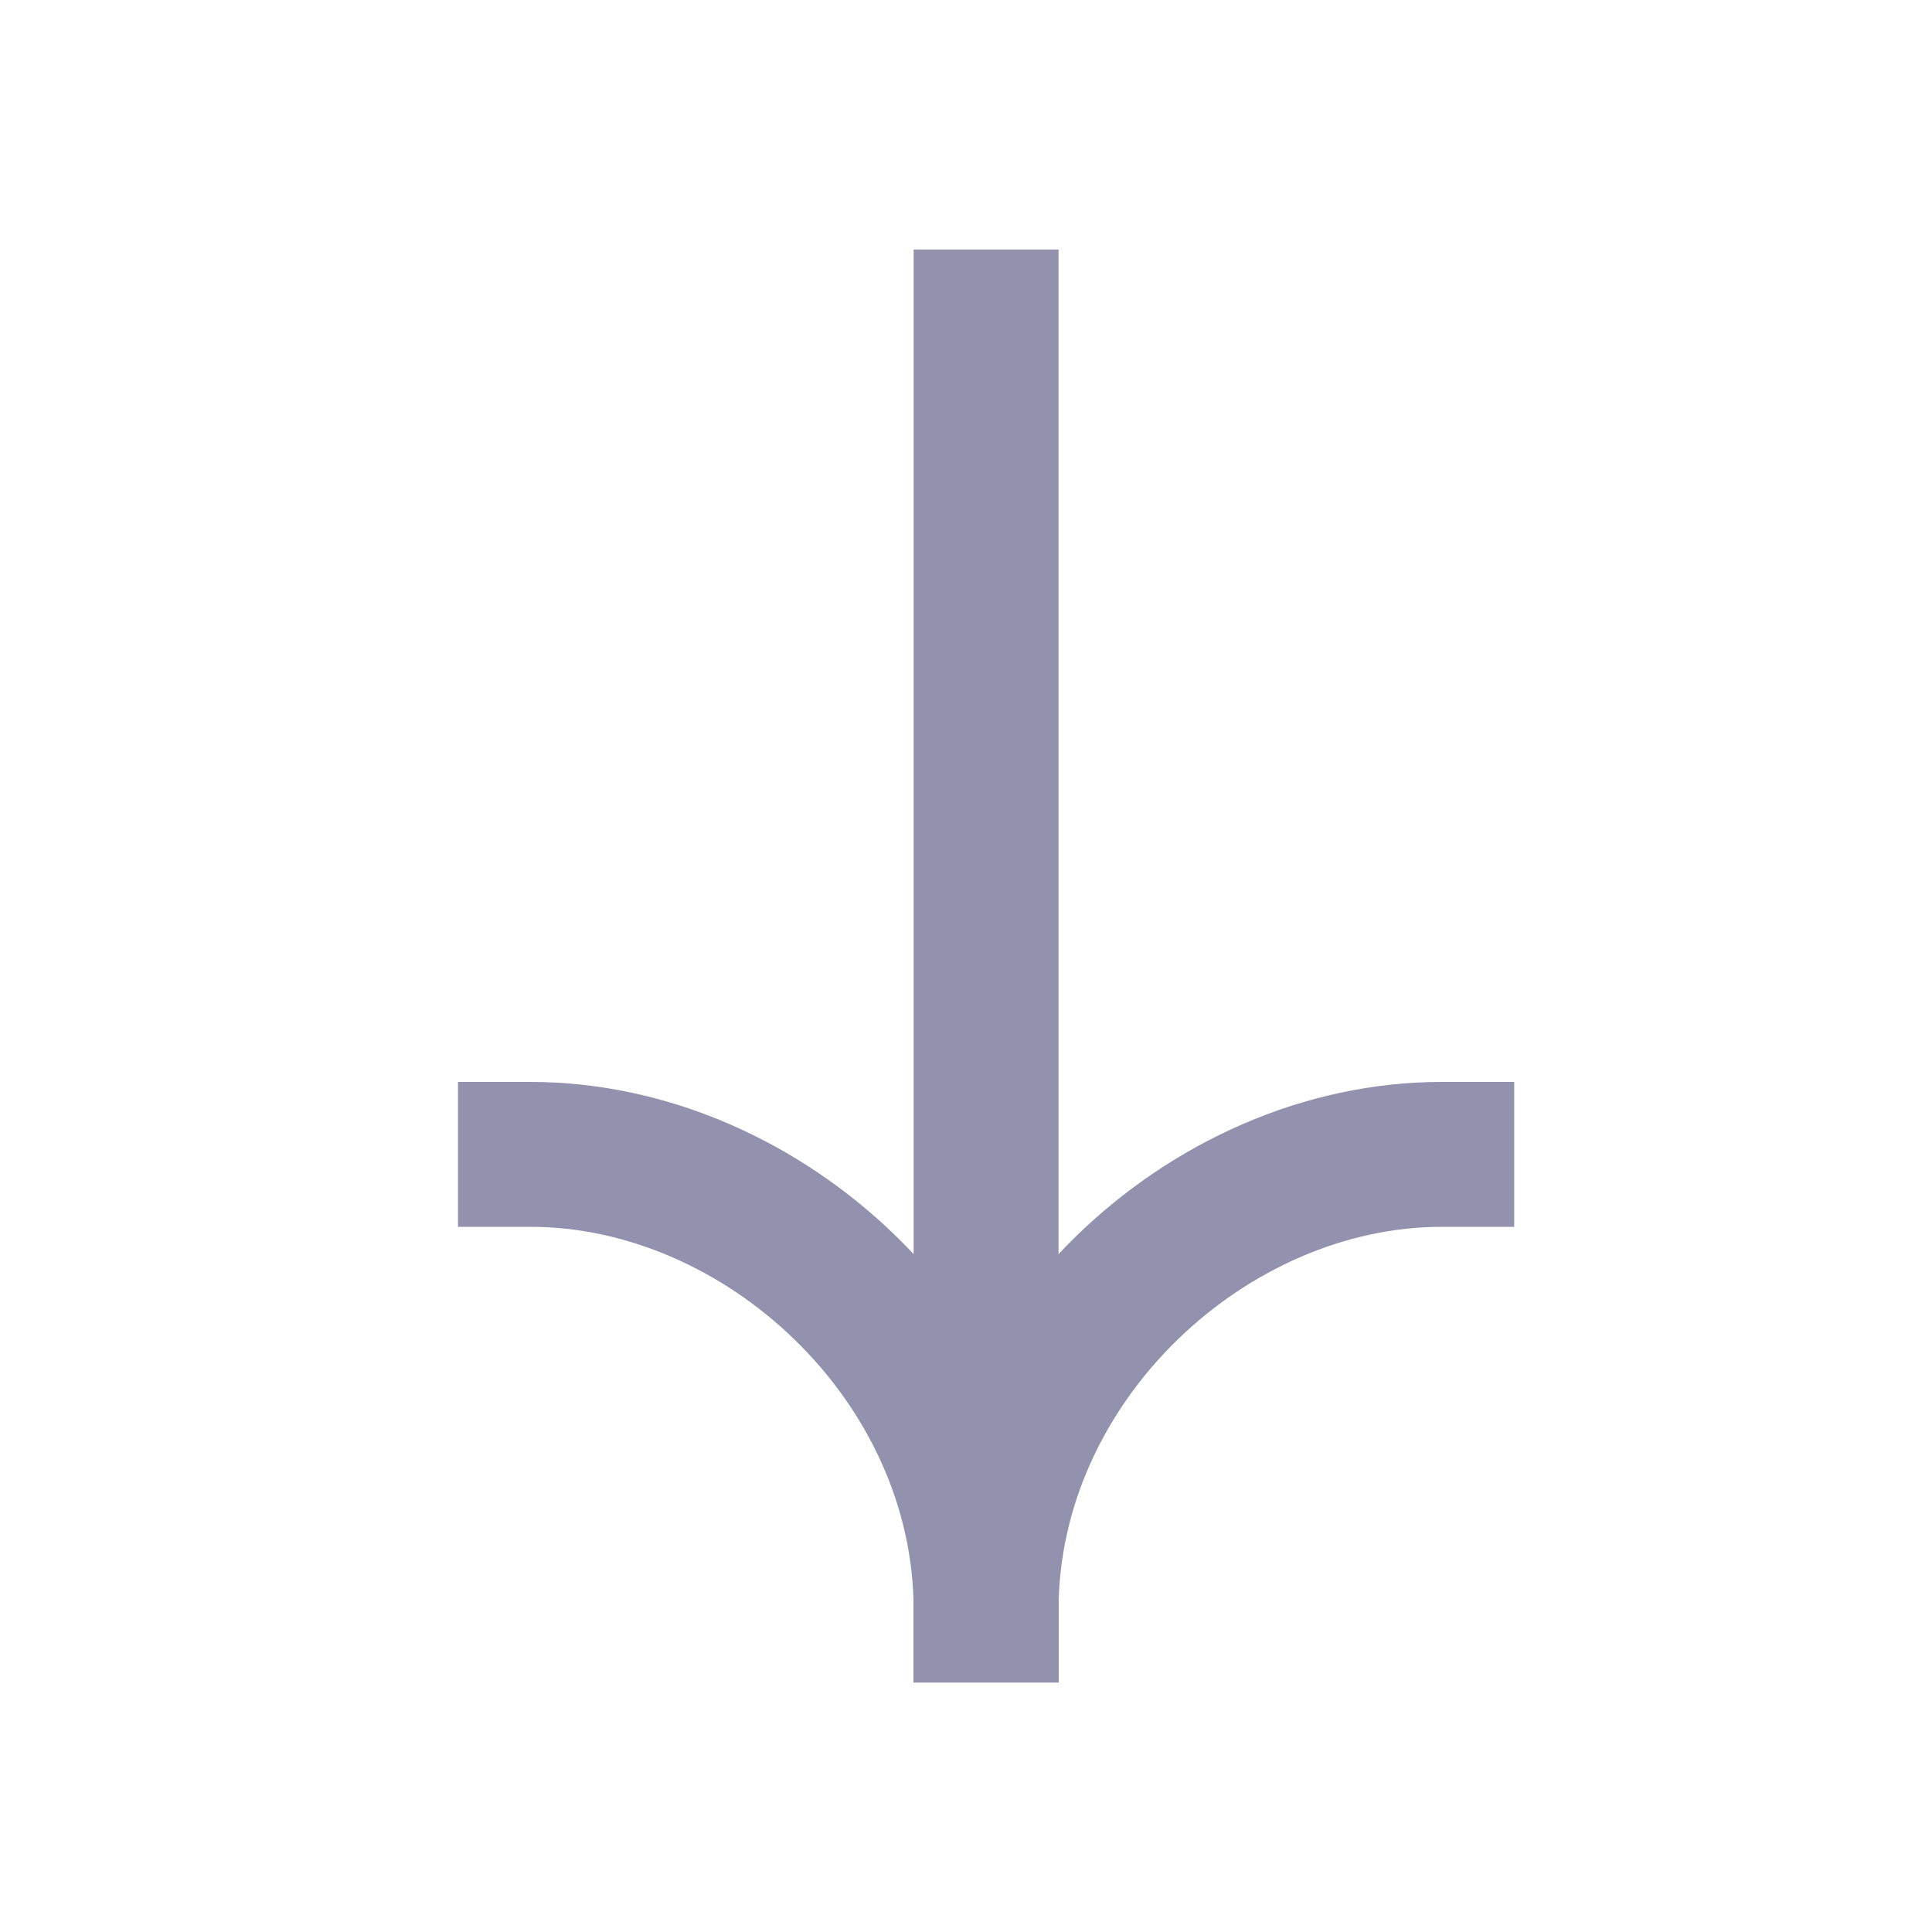 <svg width="20" height="20" viewBox="0 0 20 20" fill="none" xmlns="http://www.w3.org/2000/svg">
<path d="M10.208 16.666V3.333" stroke="#9291AE" stroke-width="1.5" stroke-linecap="square"/>
<path d="M5.491 11.95C7.916 11.95 10.208 14.085 10.208 16.667" stroke="#9291AE" stroke-width="1.5" stroke-linecap="square"/>
<path d="M14.925 11.95C12.5 11.95 10.208 14.085 10.208 16.667" stroke="#9291AE" stroke-width="1.5" stroke-linecap="square"/>
</svg>
